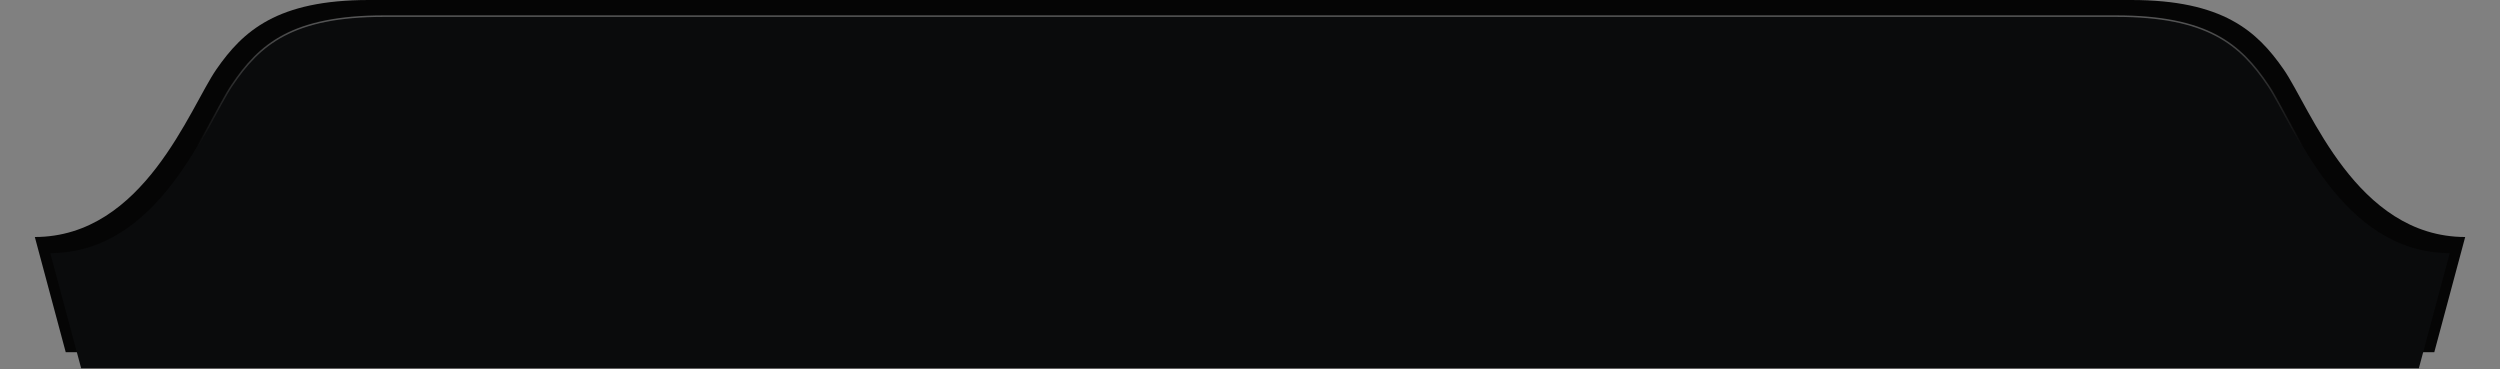 <?xml version="1.0" encoding="UTF-8"?>
<svg id="Layer_1" data-name="Layer 1" xmlns="http://www.w3.org/2000/svg" xmlns:xlink="http://www.w3.org/1999/xlink" viewBox="0 0 1618.62 238.93">
  <rect x="0" y="0" width="1618.62" height="238.93" fill="#808080" stroke="none"/>
  <defs>
    <style>
      .cls-1 {
        fill: #0a0b0c;
      }

      .cls-2 {
        fill: #050505;
      }

      .cls-3 {
        fill: none;
        opacity: .32;
        stroke: url(#linear-gradient);
        stroke-miterlimit: 10;
      }
    </style>
    <linearGradient id="linear-gradient" x1="809.31" y1="238.93" x2="809.31" y2="9.92" gradientUnits="userSpaceOnUse">
      <stop offset=".63" stop-color="#fff" stop-opacity="0"/>
      <stop offset="1" stop-color="#fff"/>
    </linearGradient>
  </defs>
  <path class="cls-2" d="M1478.49,44.86c-17.16-24.73-39.29-44.86-98.71-44.86H238.84c-59.42,0-81.55,20.13-98.71,44.86-17.28,24.9-46.95,108.47-117.58,108.59l20,74.56h1533.53l20-74.56c-70.63-.12-100.31-83.68-117.58-108.59Z"/>
  <path class="cls-1" d="M1468.49,55.29c-17.98-26.75-39.29-44.86-98.71-44.86H248.84c-59.42,0-80.73,18.12-98.71,44.86-16.91,25.15-46.95,108.47-117.58,108.59l20,74.56h1513.53l20-74.56c-70.63-.12-100.68-83.43-117.58-108.59Z"/>
  <path class="cls-3" d="M1468.49,55.29c-17.98-26.75-39.29-44.86-98.71-44.86H248.84c-59.42,0-80.73,18.12-98.71,44.86-16.91,25.15-46.95,108.47-117.58,108.59l20,74.56h1513.53l20-74.56c-70.63-.12-100.68-83.43-117.58-108.59Z"/>
</svg>